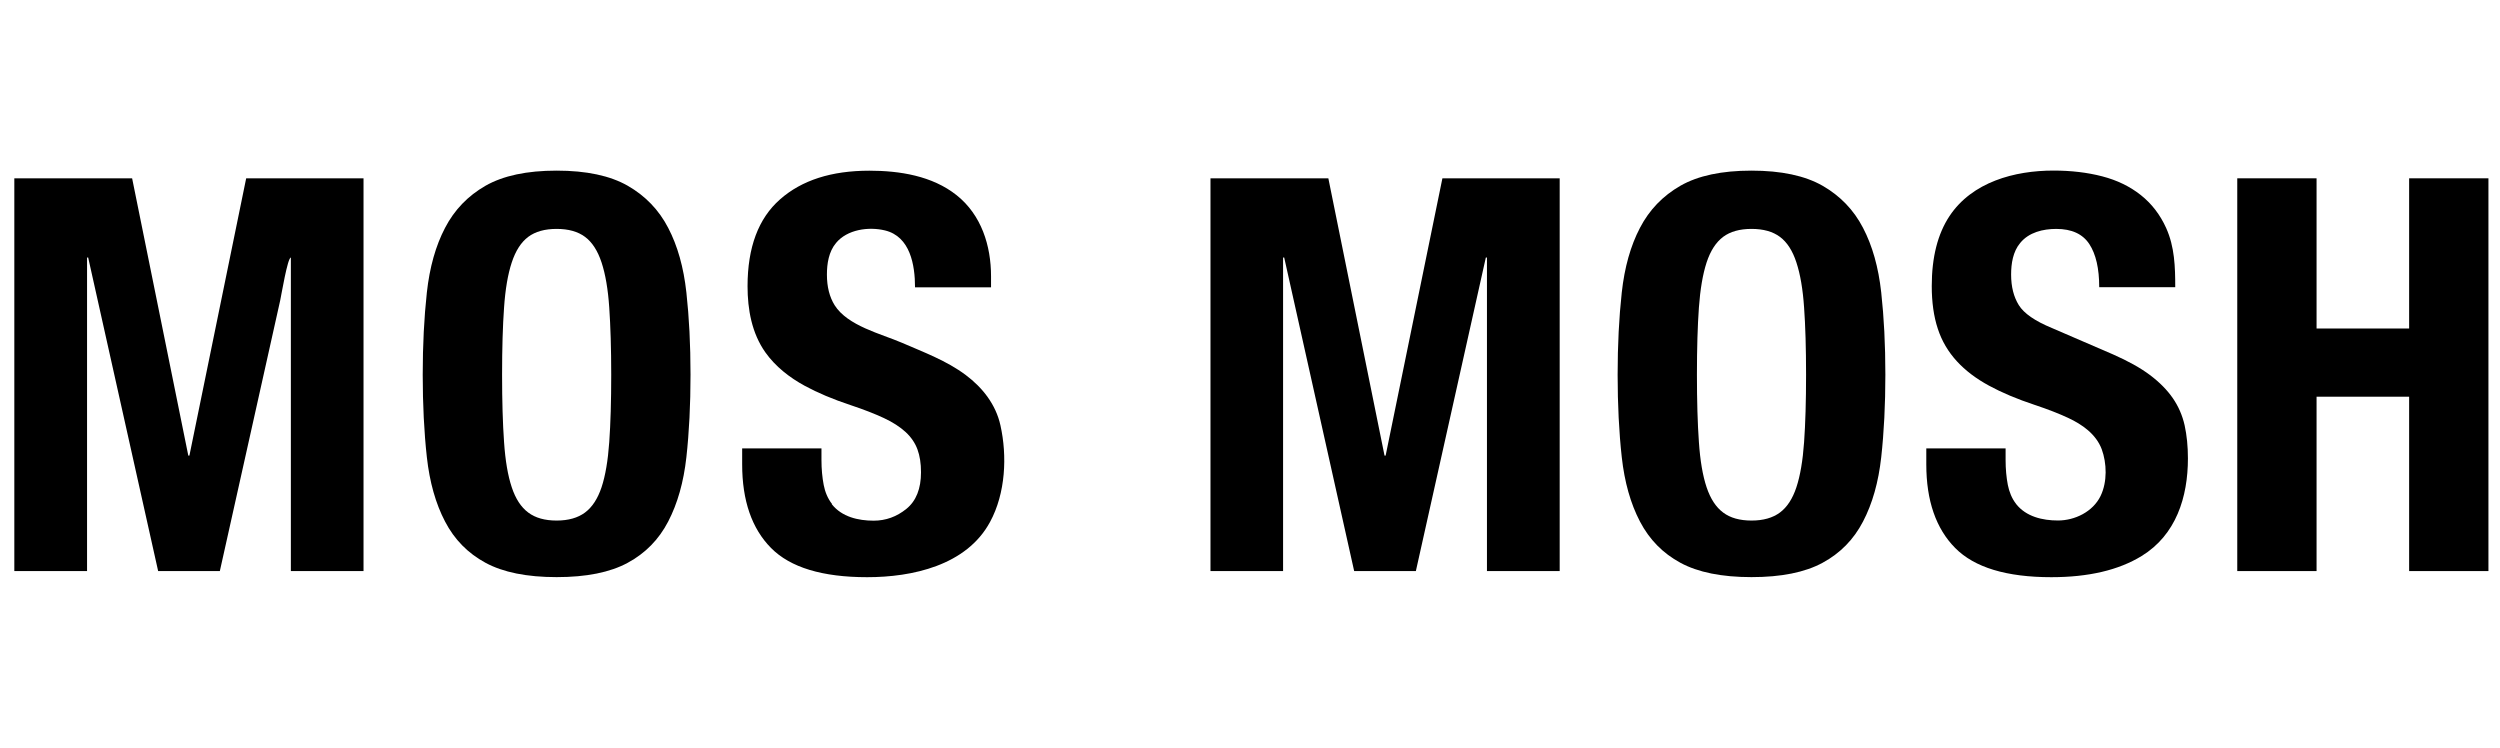 <?xml version="1.0" encoding="UTF-8"?><svg id="marken" xmlns="http://www.w3.org/2000/svg" viewBox="0 0 380.51 113.8"><g id="mos-mosh"><path d="m184.23,86.92h11.06v-47.72h.17c3.55,15.91,7.1,31.82,10.65,47.72h9.39c3.55-15.91,7.1-31.82,10.65-47.72h.17v47.72h11.07V27.14h-17.85c-2.88,14.07-5.76,28.13-8.64,42.2h-.17c-2.85-14.07-5.7-28.13-8.55-42.2h-17.94v59.78" style="fill-rule:evenodd;"/><path d="m306.86,76.7c-.66-.84-1.05-1.85-1.26-2.89-.22-1.14-.34-2.41-.34-3.81v-1.75h-12.07v2.43c0,5.52,1.47,9.77,4.4,12.73,2.93,2.96,7.81,4.44,14.63,4.44,5.65,0,10.23-1.07,13.74-3.22,5.25-3.22,7.05-8.97,7.05-14.86,0-1.84-.17-3.52-.5-5.03-.34-1.51-.94-2.89-1.8-4.14-.87-1.26-2.03-2.43-3.48-3.52-1.45-1.09-3.33-2.13-5.62-3.14-3.1-1.34-6.21-2.68-9.31-4.02-2.57-1.06-4.25-2.22-5.03-3.48-.78-1.26-1.17-2.8-1.17-4.65,0-1.68.28-3.49,1.38-4.81,1.33-1.63,3.48-2.14,5.49-2.14,2.35,0,4.02.77,5.03,2.3,1.01,1.54,1.51,3.73,1.51,6.57h11.57c0-3.08-.09-6.14-1.38-9-.92-2.04-2.21-3.71-3.86-5.02-1.65-1.31-3.6-2.26-5.87-2.85-2.26-.59-4.74-.88-7.42-.88-5.92,0-12.38,1.73-15.83,6.93-1.8,2.72-2.7,6.27-2.7,10.65,0,2.45.3,4.62.92,6.49.61,1.87,1.58,3.51,2.89,4.94,1.31,1.43,2.95,2.67,4.91,3.73,1.95,1.06,4.27,2.04,6.96,2.93,2.01.67,3.7,1.33,5.07,1.97,2.15,1,4.25,2.47,5.12,4.77.78,2.13.87,4.97-.18,7.13-1.17,2.39-3.9,3.72-6.48,3.72-2.35,0-4.85-.58-6.37-2.51" style="fill-rule:evenodd;"/><path d="m340.52,86.92h12.07v-26.54h14.09v26.54h12.07V27.14h-12.07v22.86h-14.09v-22.86h-12.07v59.78" style="fill-rule:evenodd;"/><path d="m286.33,69.59c.42-3.8.63-7.98.63-12.56s-.21-8.69-.63-12.52c-.42-3.82-1.34-7.1-2.77-9.83-1.42-2.74-3.48-4.87-6.16-6.41-2.68-1.53-6.29-2.3-10.82-2.3s-8.13.77-10.81,2.3c-2.68,1.54-4.74,3.67-6.16,6.41-1.43,2.73-2.35,6.01-2.77,9.83-.42,3.83-.63,8-.63,12.52s.21,8.76.63,12.56c.42,3.79,1.34,7.06,2.77,9.79,1.43,2.74,3.48,4.83,6.16,6.28,2.68,1.45,6.29,2.18,10.81,2.18s8.13-.72,10.82-2.18c2.68-1.45,4.74-3.54,6.16-6.28,1.43-2.73,2.35-6,2.77-9.79Zm-11.74-2.3c-.2,2.82-.59,5.11-1.17,6.87-.58,1.76-1.42,3.04-2.51,3.85-1.09.81-2.53,1.22-4.32,1.22s-3.23-.4-4.32-1.22c-1.09-.81-1.93-2.09-2.52-3.85-.59-1.76-.98-4.05-1.17-6.87-.2-2.82-.3-6.24-.3-10.26s.1-7.42.3-10.22c.2-2.79.59-5.08,1.17-6.86.59-1.79,1.43-3.08,2.52-3.9,1.09-.81,2.53-1.21,4.32-1.21s3.23.4,4.32,1.21c1.09.81,1.93,2.11,2.51,3.9.59,1.79.98,4.07,1.17,6.86.2,2.8.3,6.2.3,10.22s-.1,7.44-.3,10.26h0Z" style="fill-rule:evenodd;"/><path d="m2.18,86.92h11.07v-47.72h.17c3.55,15.91,7.1,31.82,10.65,47.72h9.39c3.06-13.74,6.13-27.47,9.19-41.21.17-.77,1.12-6.51,1.62-6.51v47.72h11.06V27.14h-17.86c-1.19,5.8-2.37,11.59-3.56,17.39-1.69,8.27-3.38,16.54-5.08,24.81h-.17c-2.85-14.07-5.7-28.13-8.55-42.2H2.18v59.78" style="fill-rule:evenodd;"/><path d="m126.63,76.7c-.66-.84-1.06-1.85-1.26-2.89-.22-1.14-.34-2.41-.34-3.81v-1.75h-12.07v2.43c0,5.52,1.47,9.77,4.4,12.73,2.93,2.96,7.81,4.44,14.63,4.44s15.11-1.76,18.7-8.41c2.37-4.37,2.62-10.04,1.58-14.7-.7-3.18-2.72-5.74-5.28-7.66-2.91-2.18-6.38-3.46-9.69-4.9-3.21-1.38-8.29-2.58-10.27-5.73-.78-1.26-1.17-2.8-1.17-4.65,0-1.68.28-3.49,1.38-4.81,1.7-2.07,4.96-2.52,7.45-1.92,3.86.93,4.58,5.28,4.58,8.66h11.57v-1.67c0-4.68-1.47-9.35-5.24-12.35-3.71-2.95-8.67-3.73-13.29-3.73-5.76,0-10.28,1.45-13.58,4.36-3.3,2.9-4.95,7.31-4.95,13.23,0,3.52.64,7.13,2.71,10.06,1.54,2.17,3.69,3.84,6.01,5.1,1.95,1.06,4.27,2.04,6.96,2.93,2.01.67,3.7,1.33,5.07,1.97,1.37.64,2.47,1.36,3.31,2.13.84.78,1.44,1.66,1.8,2.64.36.98.54,2.13.54,3.48,0,2.51-.74,4.37-2.22,5.57-1.48,1.2-3.14,1.8-4.99,1.8-2.35,0-4.85-.58-6.37-2.51" style="fill-rule:evenodd;"/><polyline points="199.17 54.48 199.09 54.38 199.09 54.41 199.17 54.48" style="fill-rule:evenodd;"/><path d="m95.54,28.27c-2.68-1.53-6.29-2.3-10.82-2.3s-8.13.77-10.82,2.3c-2.68,1.54-4.74,3.67-6.16,6.41-1.43,2.73-2.35,6.01-2.77,9.83-.42,3.83-.63,8-.63,12.52s.21,8.76.63,12.56c.42,3.79,1.34,7.06,2.77,9.79,1.42,2.74,3.48,4.83,6.16,6.28,2.68,1.45,6.29,2.18,10.82,2.18s8.13-.72,10.82-2.18c2.68-1.45,4.74-3.54,6.16-6.28,1.42-2.73,2.35-6,2.77-9.79.42-3.8.63-7.98.63-12.56s-.21-8.69-.63-12.52c-.42-3.82-1.34-7.1-2.77-9.83-1.42-2.74-3.48-4.87-6.16-6.41Zm-2.81,39.02c-.2,2.82-.59,5.11-1.17,6.87-.59,1.76-1.43,3.04-2.52,3.85-1.09.81-2.53,1.22-4.32,1.22s-3.23-.4-4.32-1.22c-1.09-.81-1.93-2.09-2.51-3.85-.59-1.76-.98-4.05-1.17-6.87-.2-2.82-.3-6.24-.3-10.26s.1-7.42.3-10.22c.19-2.79.58-5.08,1.17-6.86.59-1.79,1.42-3.08,2.51-3.9,1.09-.81,2.53-1.21,4.32-1.21s3.23.4,4.32,1.21c1.09.81,1.93,2.11,2.52,3.9.59,1.79.98,4.07,1.17,6.86.19,2.8.3,6.2.3,10.22s-.1,7.44-.3,10.26h0Z" style="fill-rule:evenodd;"/></g></svg>